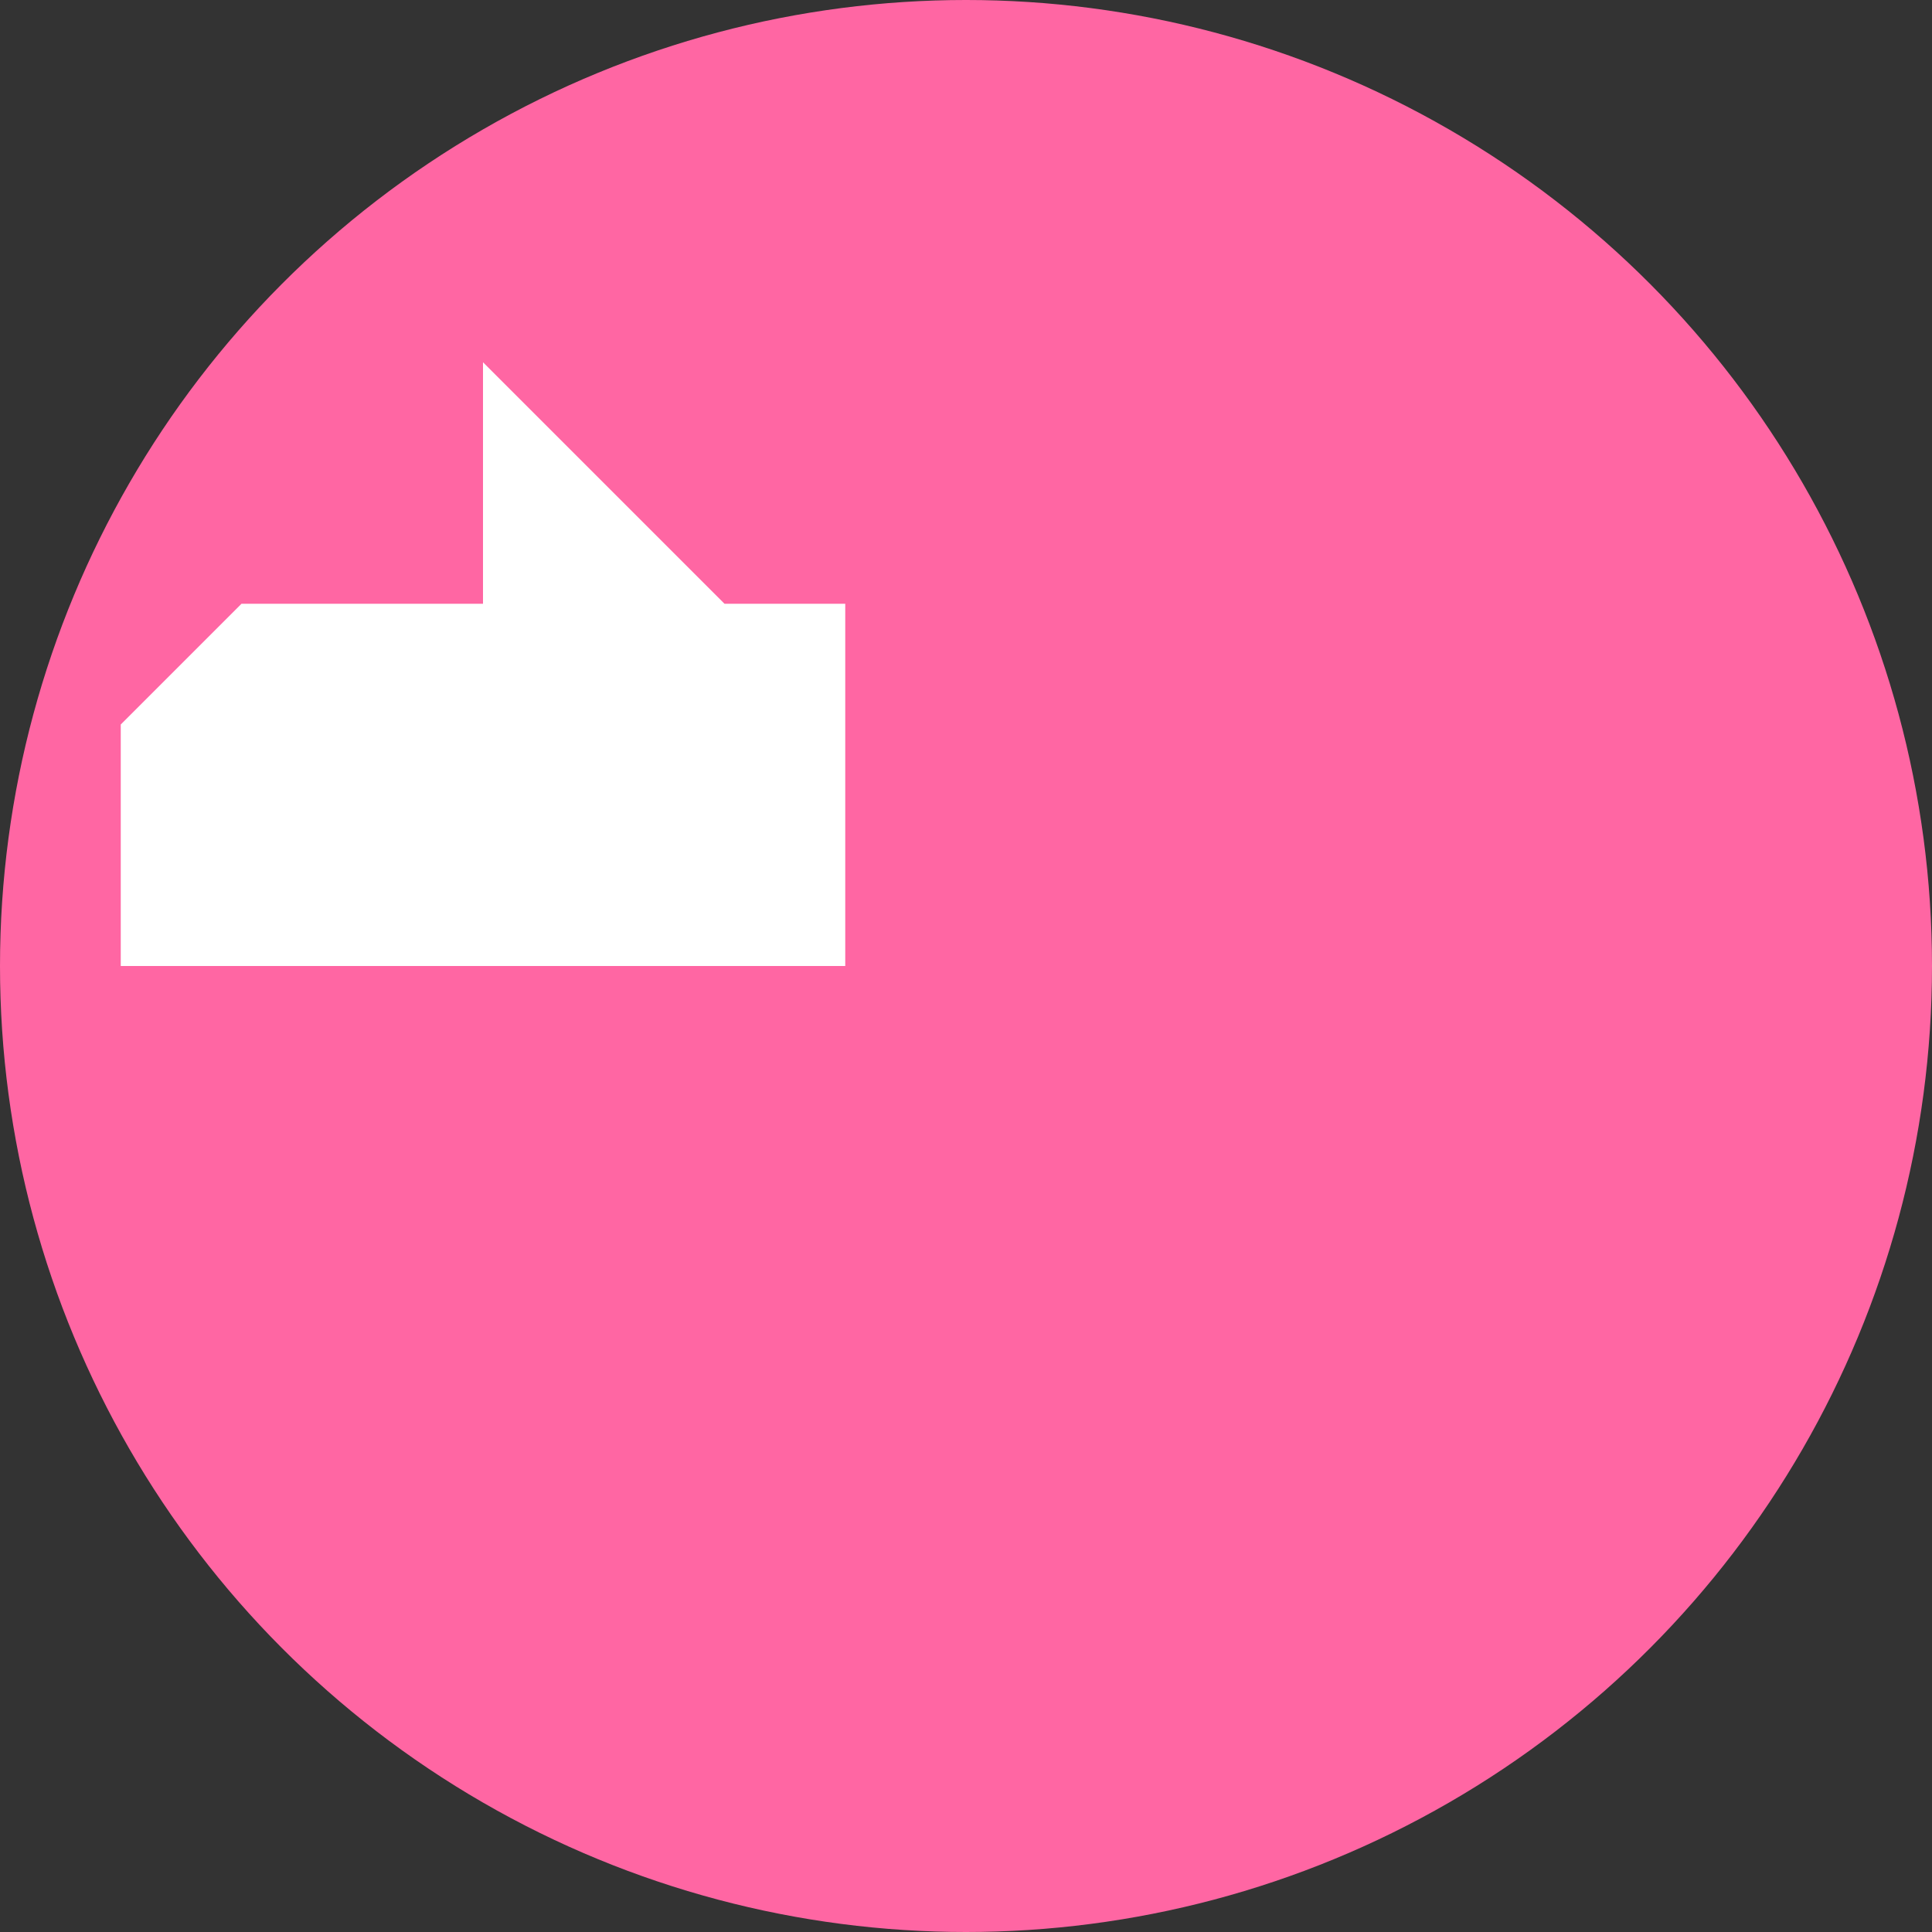 <svg width="32" height="32" viewBox="0 0 32 32" fill="none" xmlns="http://www.w3.org/2000/svg">
  <rect x="0" y="0" width="32" height="32" fill="#333333" stroke="none"/>
  <circle cx="16" cy="16" r="16" fill="#FF66A3"/>
  <path d="M8 6L12 10H8V6ZM8 10H4L2 12V16H8V10ZM8 16H14V12V10H8Z" fill="white"/>
</svg>

